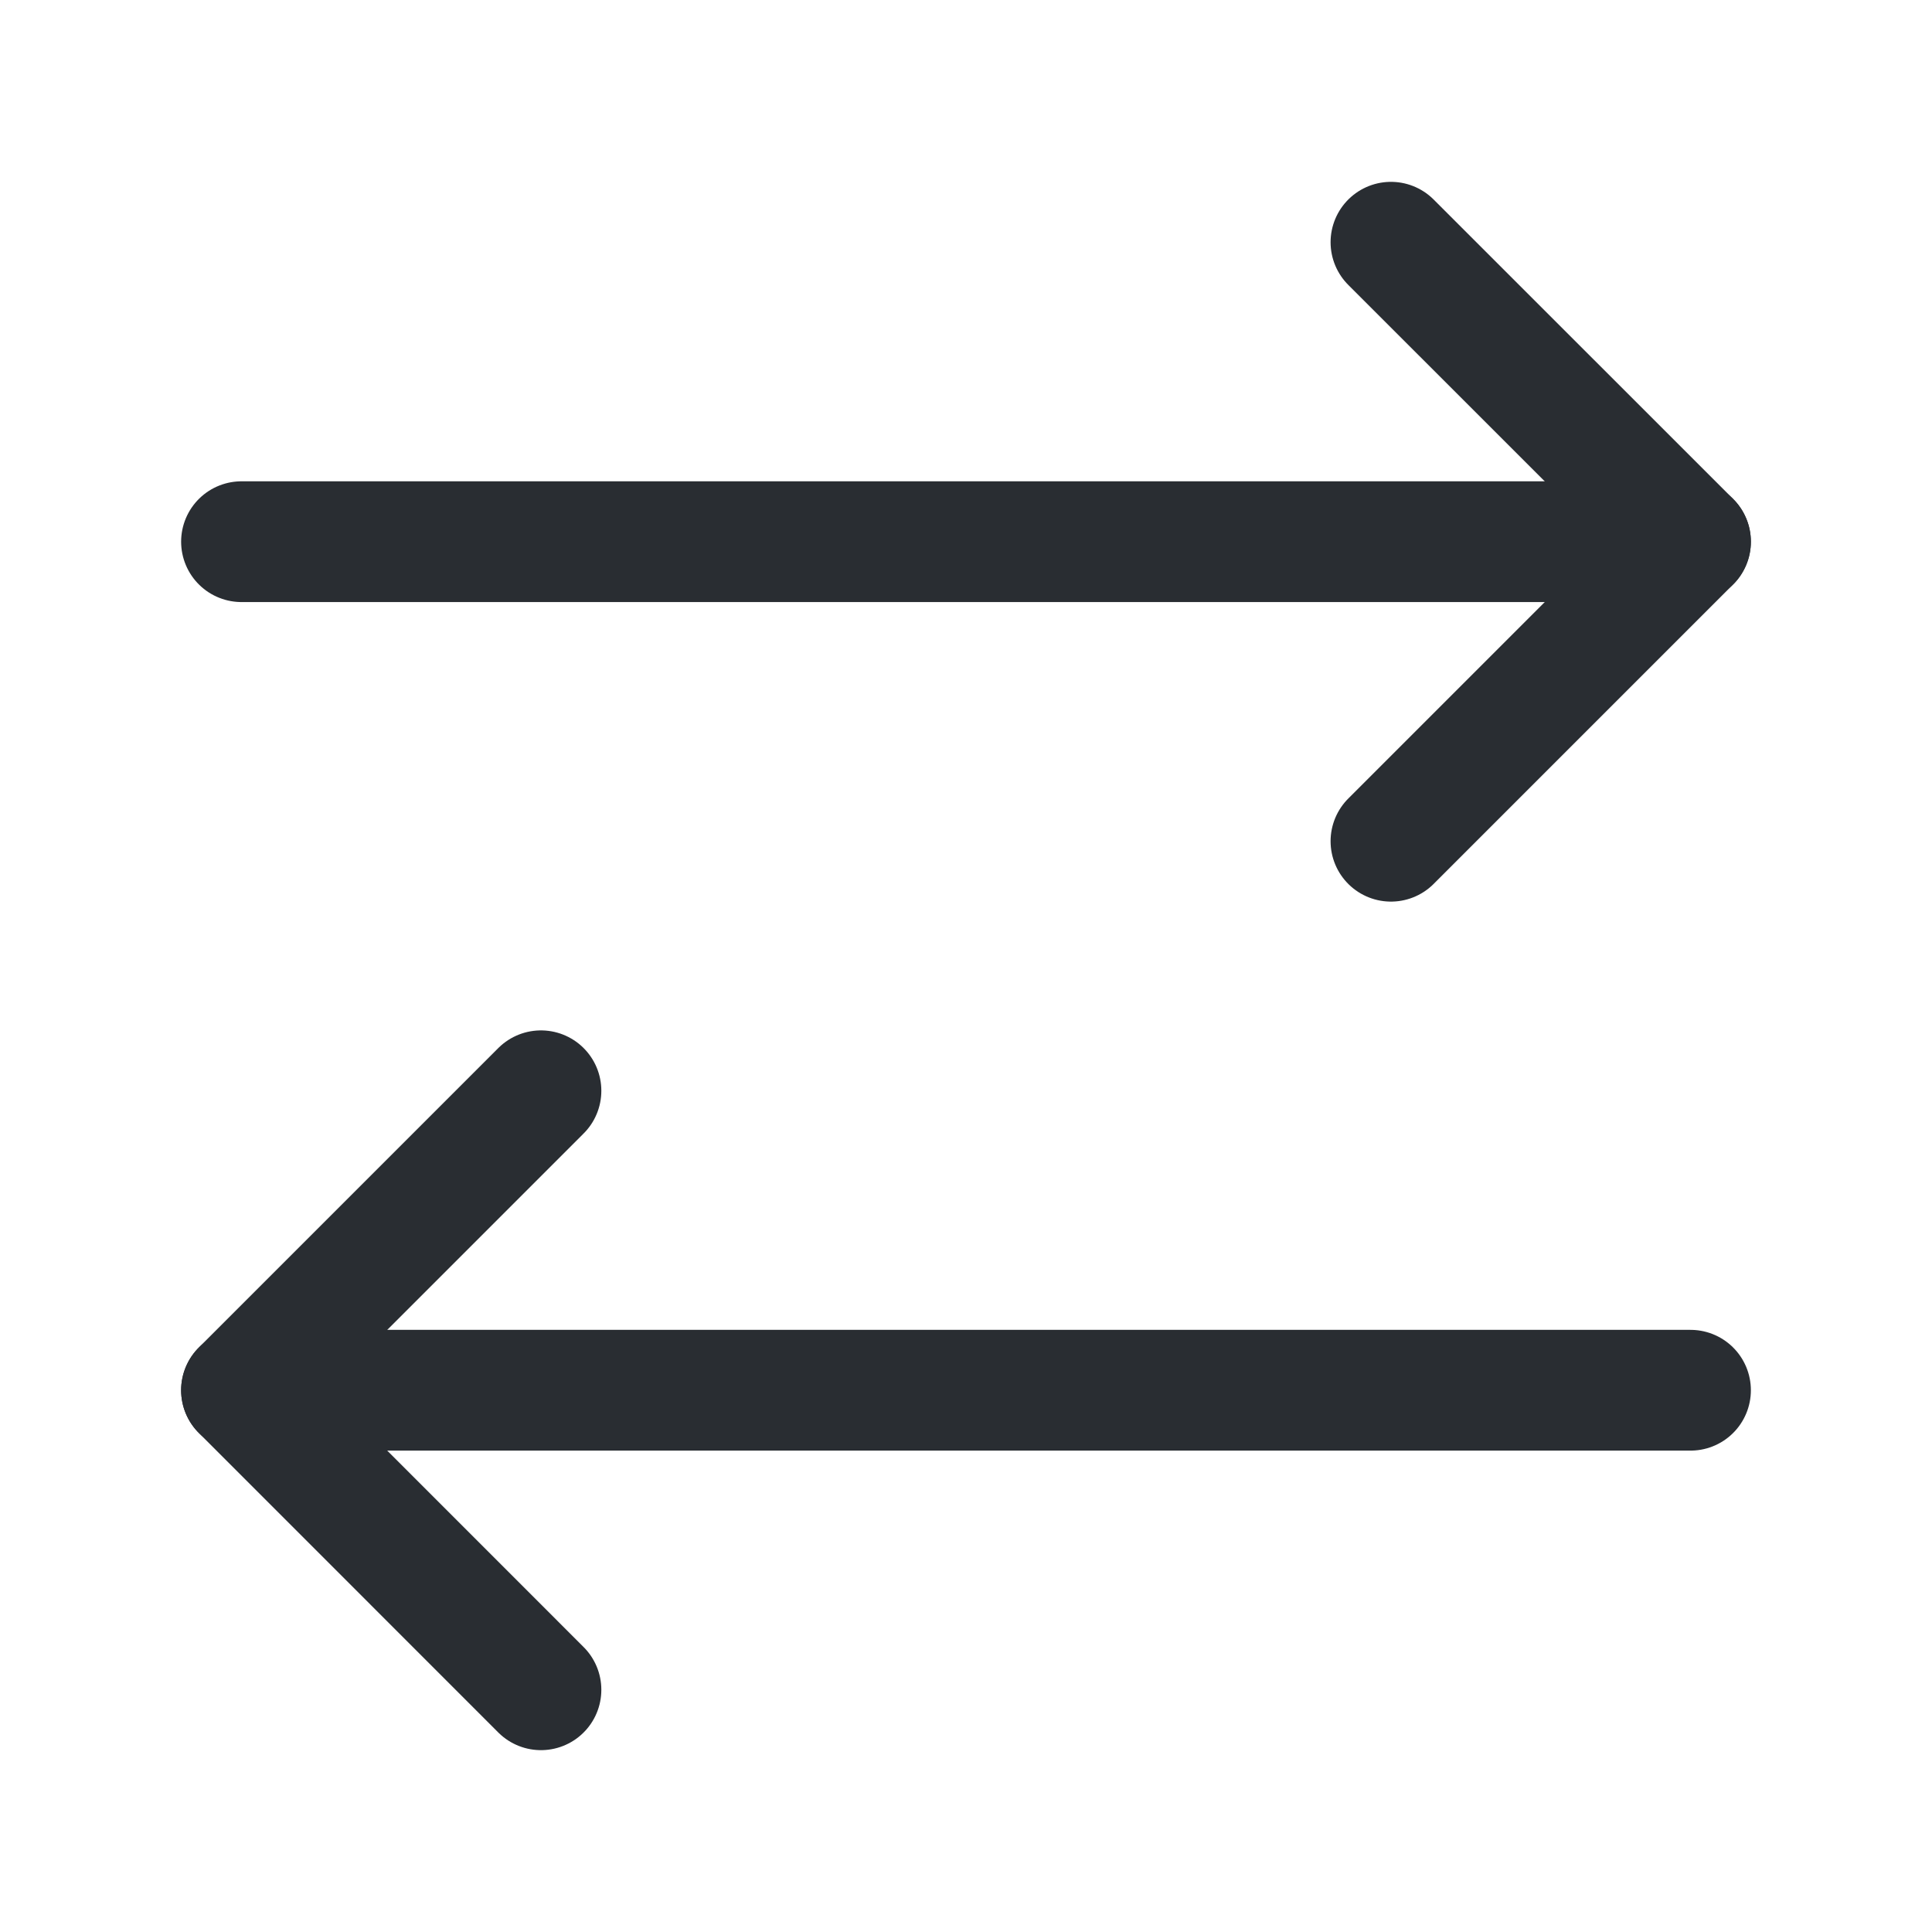 <?xml version="1.0" encoding="utf-8"?>
<!-- Generator: Adobe Illustrator 16.0.0, SVG Export Plug-In . SVG Version: 6.00 Build 0)  -->
<!DOCTYPE svg PUBLIC "-//W3C//DTD SVG 1.1//EN" "http://www.w3.org/Graphics/SVG/1.1/DTD/svg11.dtd">
<svg version="1.1" id="Vrstva_1" xmlns="http://www.w3.org/2000/svg" xmlns:xlink="http://www.w3.org/1999/xlink" x="0px" y="0px"
	 width="24px" height="24px" viewBox="0 0 24 24" enable-background="new 0 0 24 24" xml:space="preserve">
<g>
	<path fill="none" stroke="#292D32" stroke-width="1.5" stroke-linecap="round" stroke-linejoin="round" d="M17.279,10.45L21,6.729
		l-3.721-3.72"/>
	<path fill="none" stroke="#292D32" stroke-width="1.5" stroke-linecap="round" stroke-linejoin="round" d="M6.72,13.55L3,17.27
		l3.72,3.721"/>
	<g>
		<path fill="none" stroke="#292D32" stroke-width="1.5" stroke-linecap="round" stroke-linejoin="round" d="M3,6.729h18"/>
		<path fill="none" stroke="#292D32" stroke-width="1.5" stroke-linecap="round" stroke-linejoin="round" d="M21,17.27H3"/>
	</g>
</g>
</svg>
